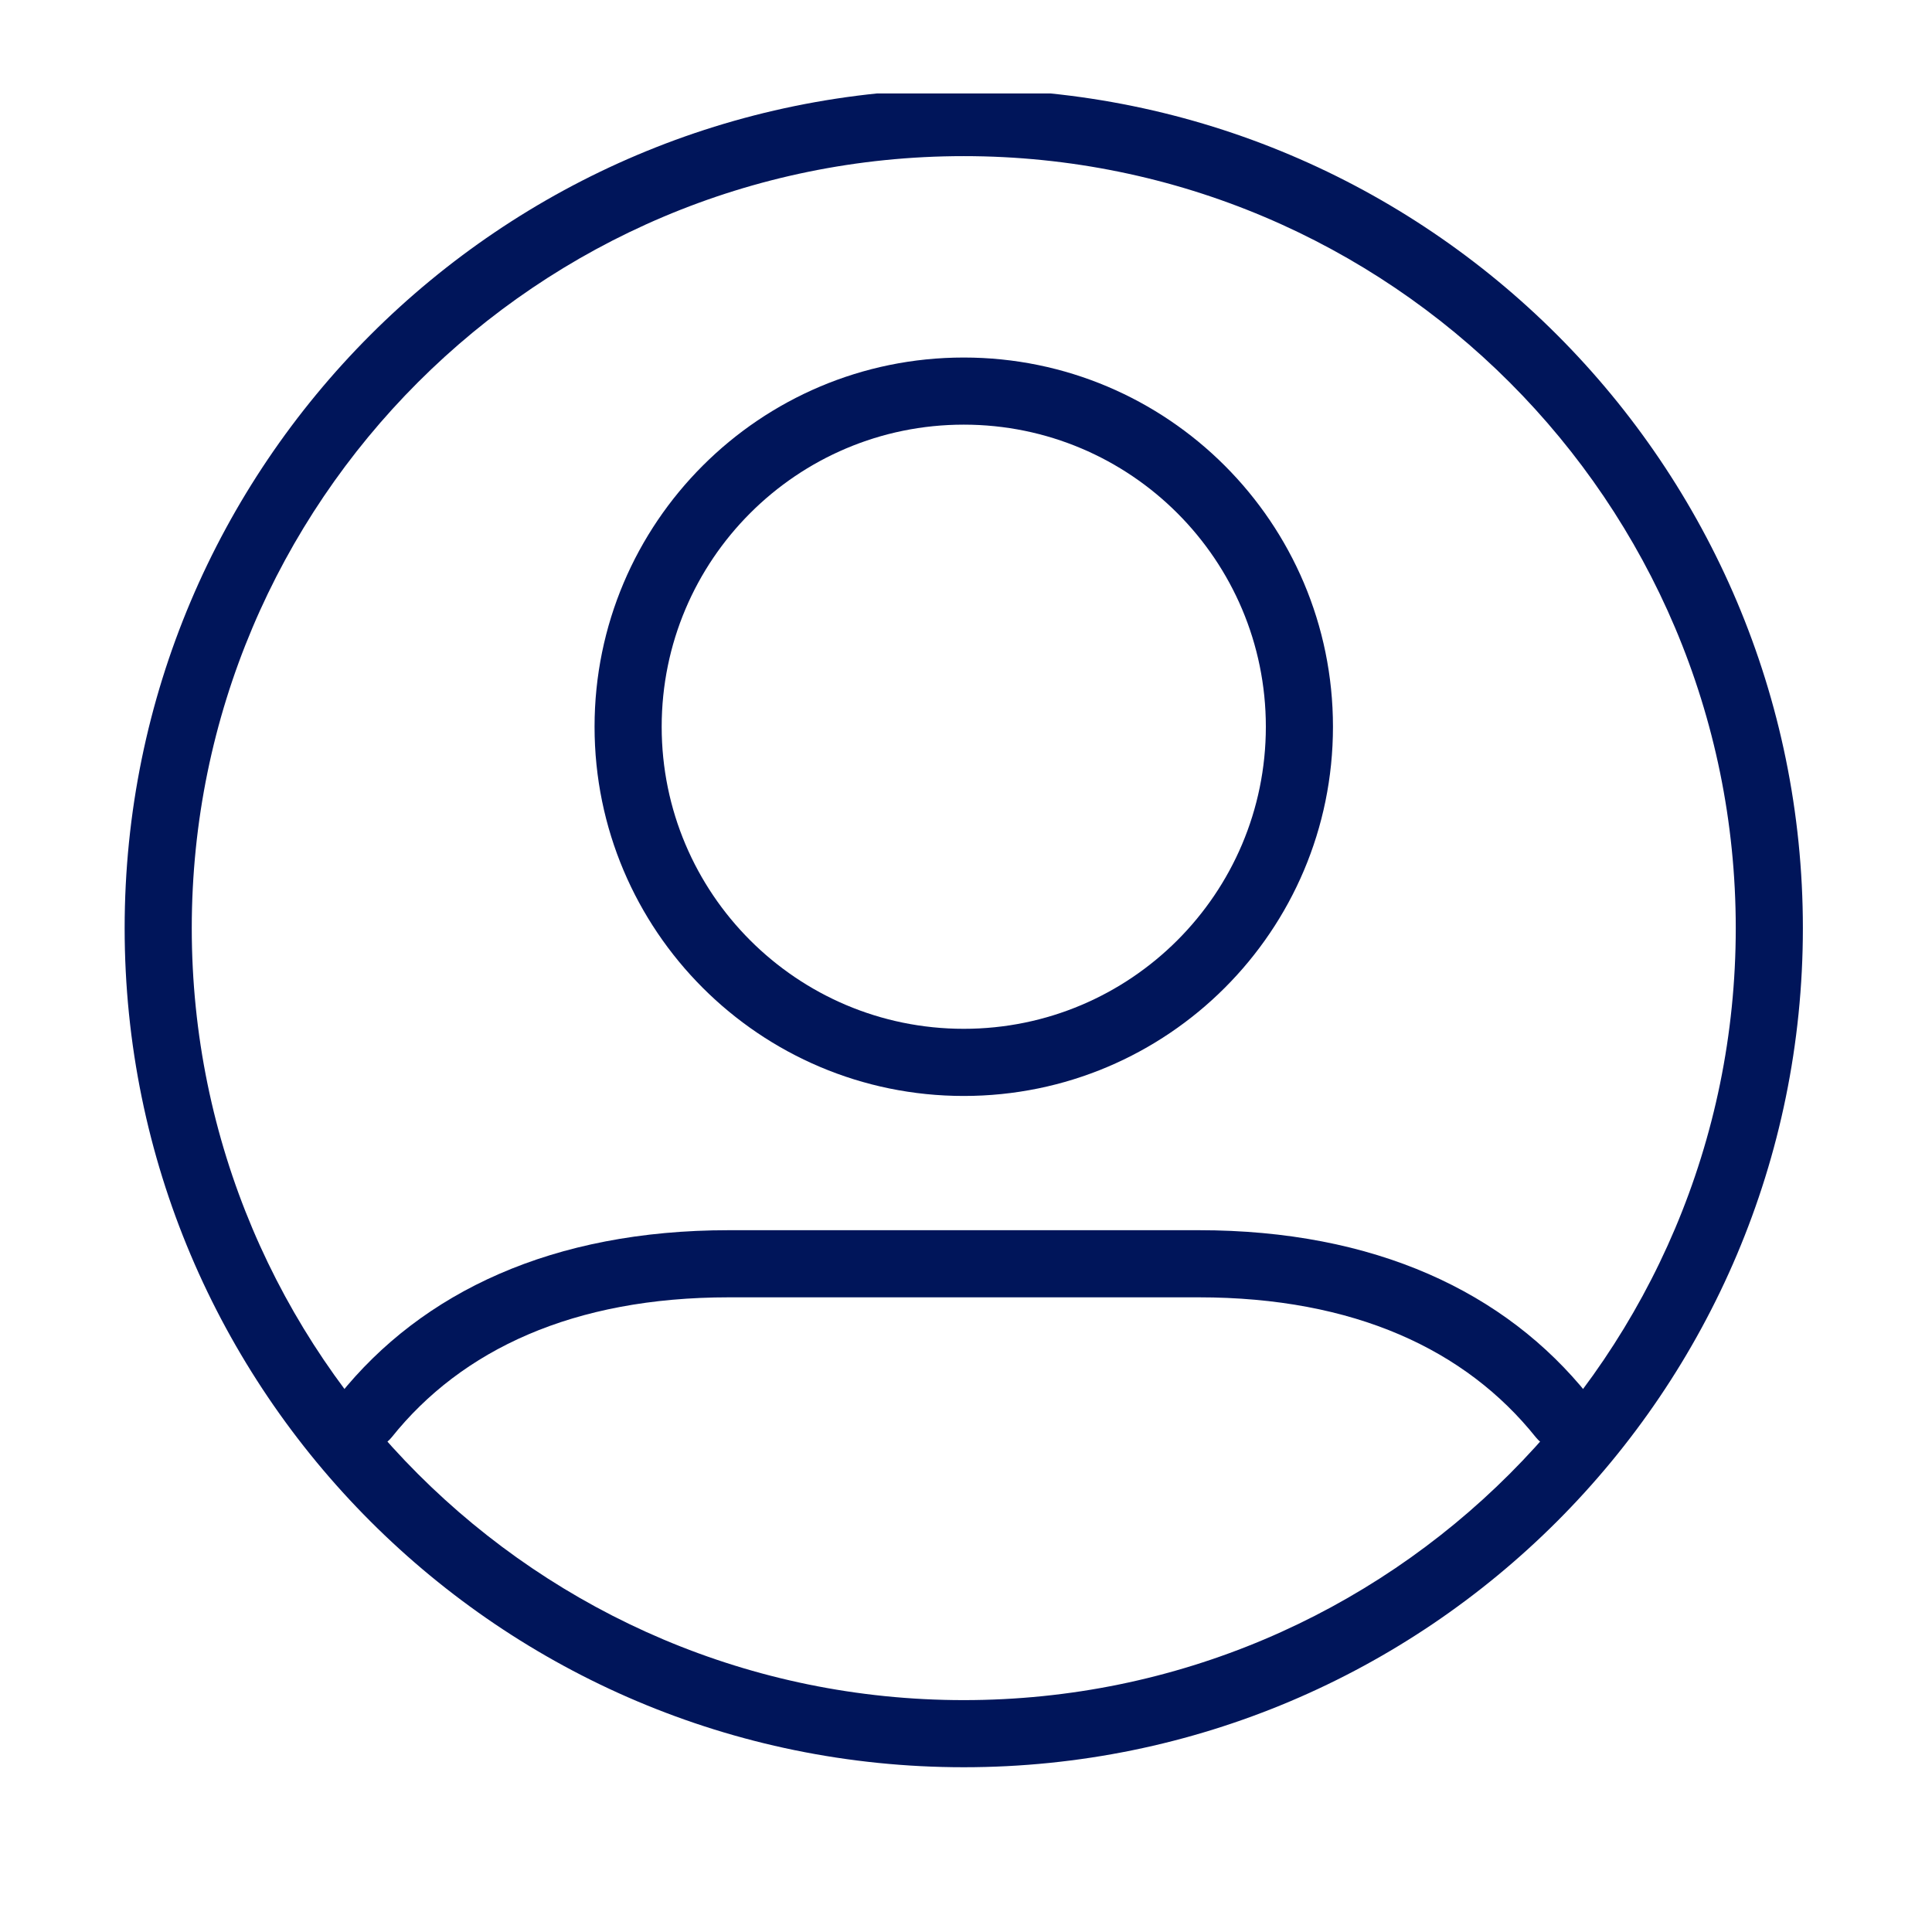 <svg xmlns="http://www.w3.org/2000/svg" xmlns:xlink="http://www.w3.org/1999/xlink" width="320" zoomAndPan="magnify" viewBox="0 0 240 247.92" height="320" preserveAspectRatio="xMidYMid meet" version="1.2"><defs><clipPath id="1001203bd6"><path d="M 12.035 11.996 L 227.965 11.996 L 227.965 227 L 12.035 227 Z M 12.035 11.996 "/></clipPath></defs><g id="3297aa7519"><g clip-rule="nonzero" clip-path="url(#1001203bd6)"><path style=" stroke:none;fill-rule:nonzero;fill:#00155a;fill-opacity:1;" d="M 227.391 119.102 C 227.391 178.547 179.16 226.777 119.711 226.777 C 60.266 226.777 12.035 178.547 12.035 119.102 C 12.035 59.652 60.266 11.422 119.711 11.422 C 179.16 11.422 227.391 59.652 227.391 119.102 Z M 20.648 119.102 C 20.648 173.793 65.02 218.164 119.711 218.164 C 174.406 218.164 218.777 173.793 218.777 119.102 C 218.777 64.41 174.406 20.035 119.711 20.035 C 65.02 20.035 20.648 64.41 20.648 119.102 Z M 20.648 119.102 "/></g><path style=" stroke:none;fill-rule:evenodd;fill:#00155a;fill-opacity:1;" d="M 119.711 140.637 C 93.555 140.637 72.336 119.414 72.336 93.258 C 72.336 67.102 93.555 45.879 119.711 45.879 C 145.871 45.879 167.09 67.102 167.09 93.258 C 167.09 119.414 145.871 140.637 119.711 140.637 Z M 119.711 132.02 C 141.113 132.02 158.477 114.656 158.477 93.258 C 158.477 71.855 141.113 54.492 119.711 54.492 C 98.312 54.492 80.949 71.855 80.949 93.258 C 80.949 114.656 98.312 132.02 119.711 132.02 Z M 119.711 132.02 "/><path style=" stroke:none;fill-rule:nonzero;fill:#00155a;fill-opacity:1;" d="M 89.562 166.477 L 149.863 166.477 C 169.828 166.477 184.141 173.207 193.113 184.426 C 194.594 186.266 197.332 186.578 199.172 185.051 C 201.055 183.57 201.324 180.879 199.844 179.039 C 189.211 165.762 172.43 157.863 149.863 157.863 L 89.562 157.863 C 66.996 157.863 50.215 165.762 39.582 179.039 C 38.102 180.879 38.371 183.57 40.254 185.051 C 42.094 186.578 44.832 186.266 46.312 184.426 C 55.285 173.207 69.598 166.477 89.562 166.477 Z M 89.562 166.477 "/></g></svg>